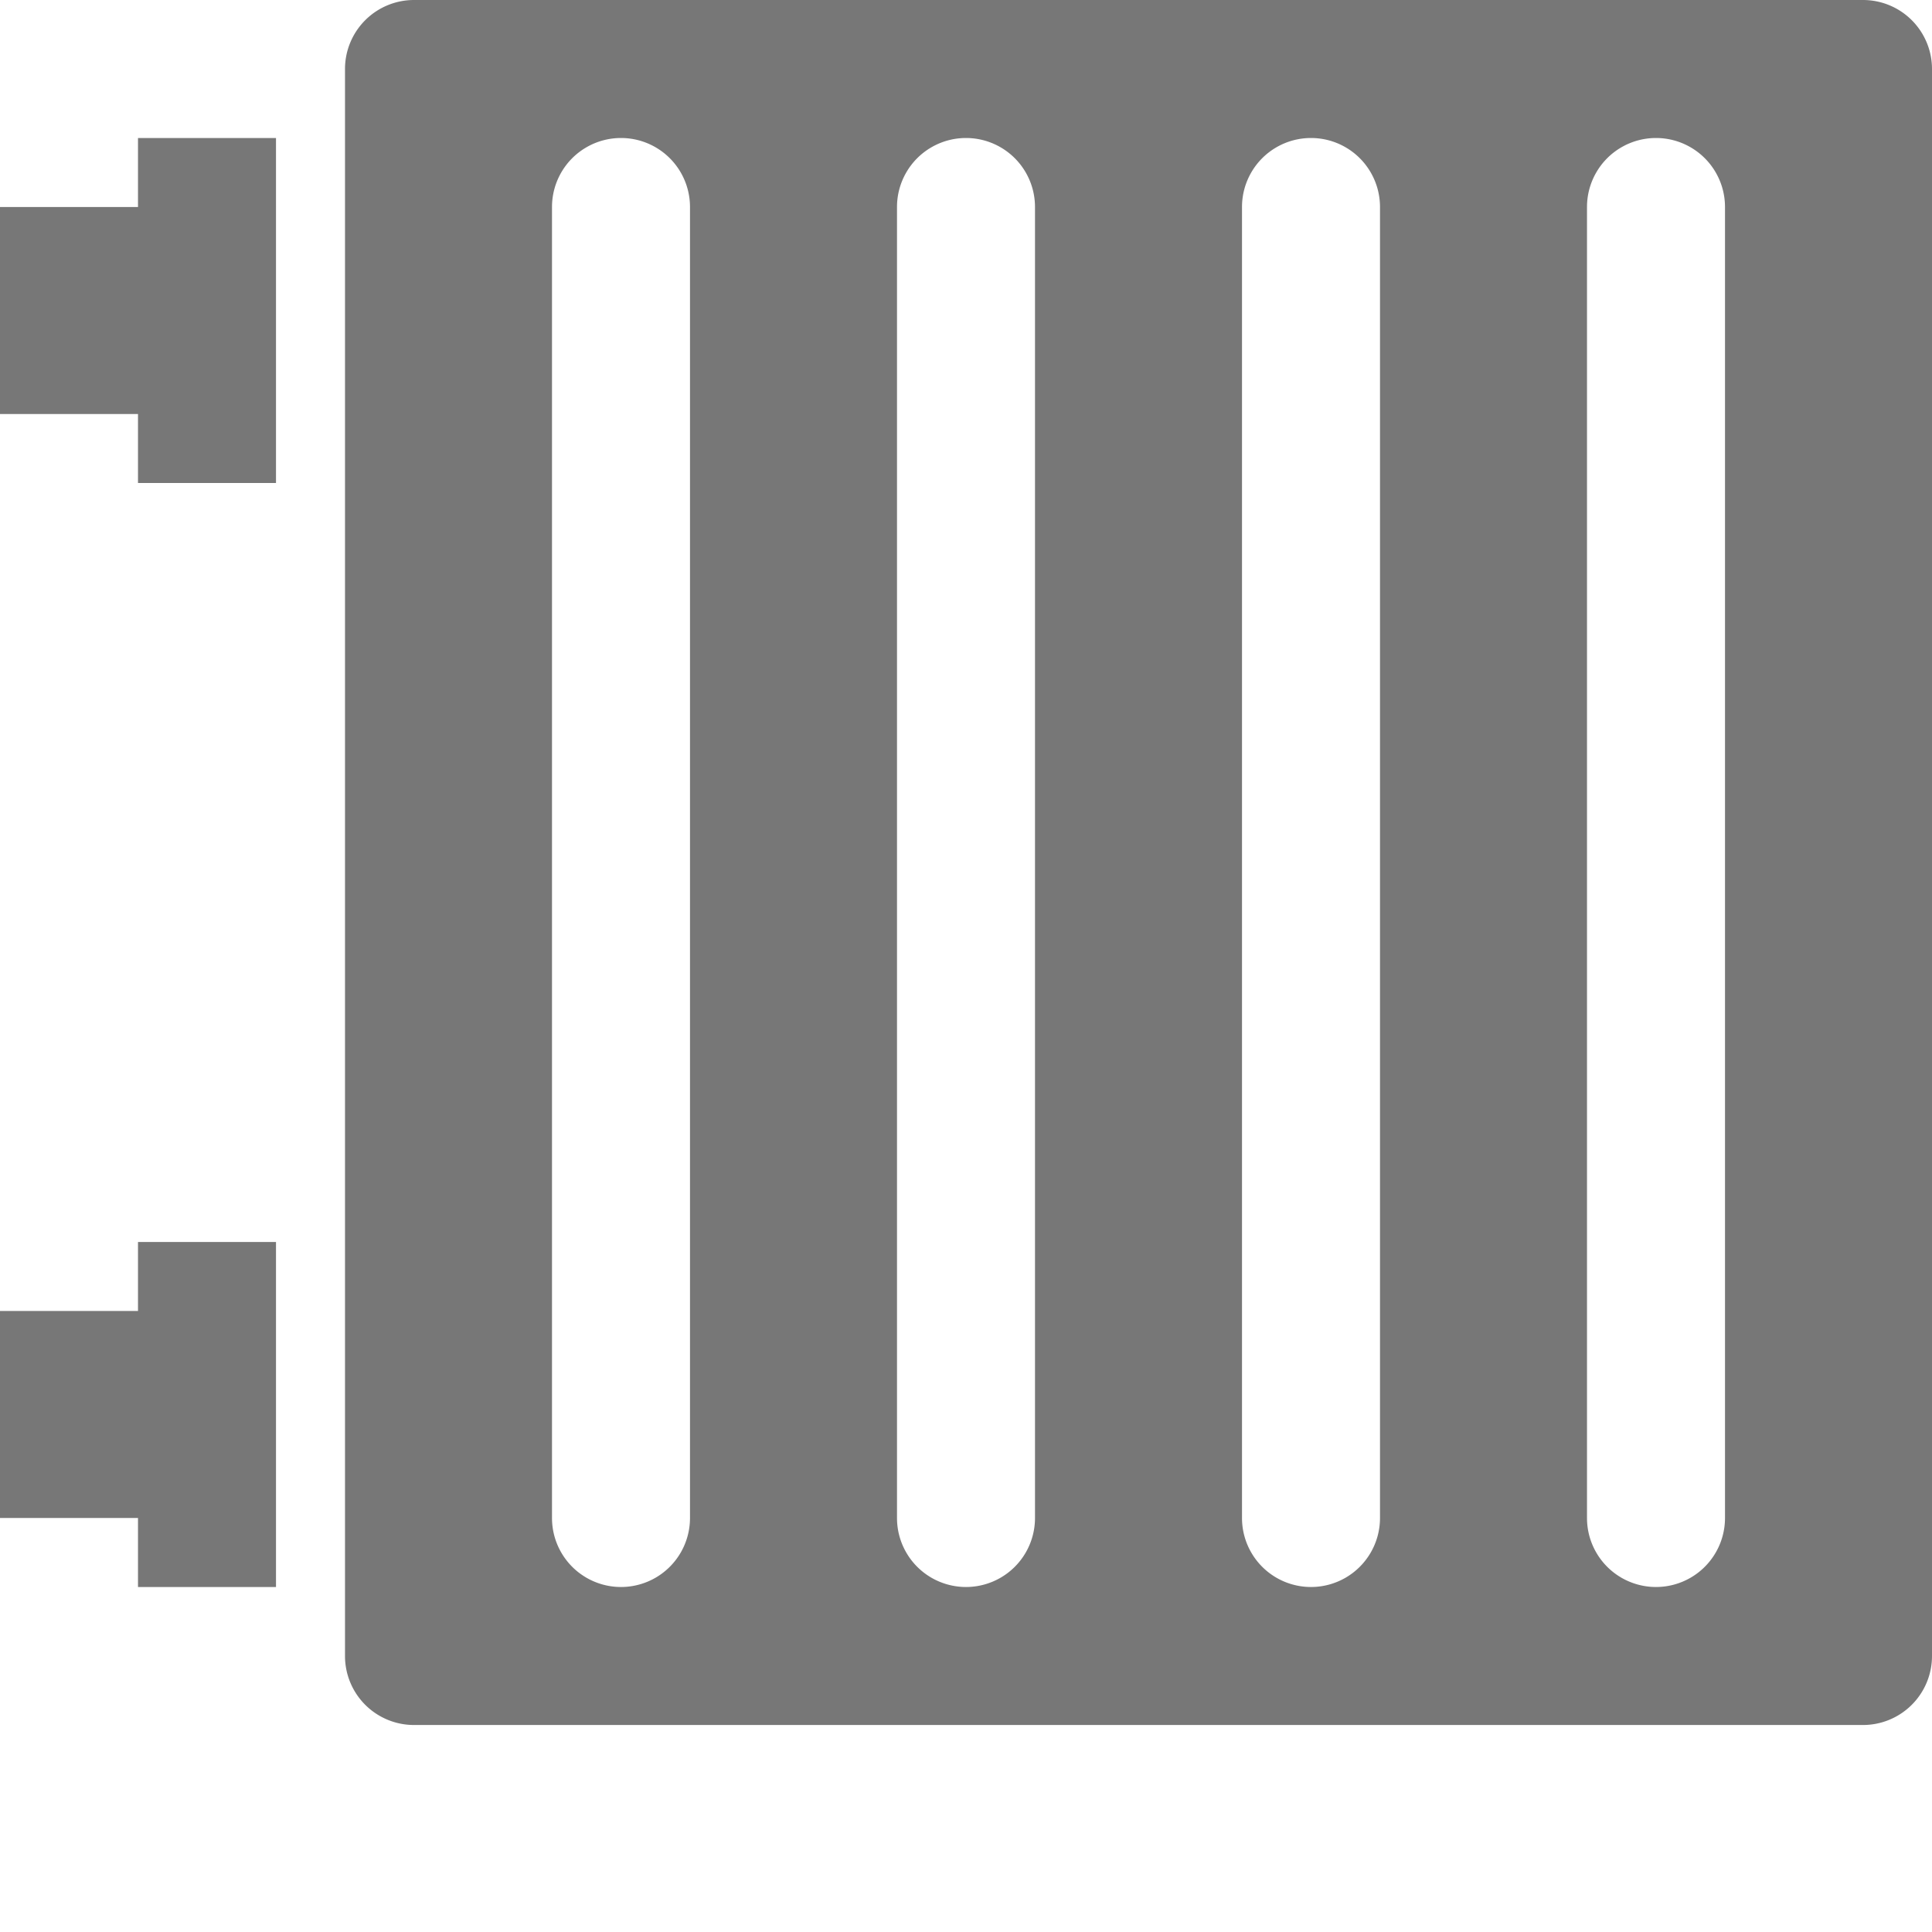 <svg xmlns="http://www.w3.org/2000/svg" width="28" height="28" fill="none"><path fill-rule="evenodd" clip-rule="evenodd" d="M6 0h21a1 1 0 0 1 1 1v23a1 1 0 0 1-1 1H6a1 1 0 0 1-1-1V1a1 1 0 0 1 1-1Zm4 3a1 1 0 0 0-2 0v19a1 1 0 1 0 2 0V3Zm5 0a1 1 0 1 0-2 0v19a1 1 0 1 0 2 0V3Zm5 0a1 1 0 1 0-2 0v19a1 1 0 1 0 2 0V3Zm5 0a1 1 0 1 0-2 0v19a1 1 0 1 0 2 0V3Z" fill="#777"></path><path d="M2 3H0v3h2v1h2V2H2v1Zm0 16H0v3h2v1h2v-5H2v1Z" fill="#777"></path></svg>